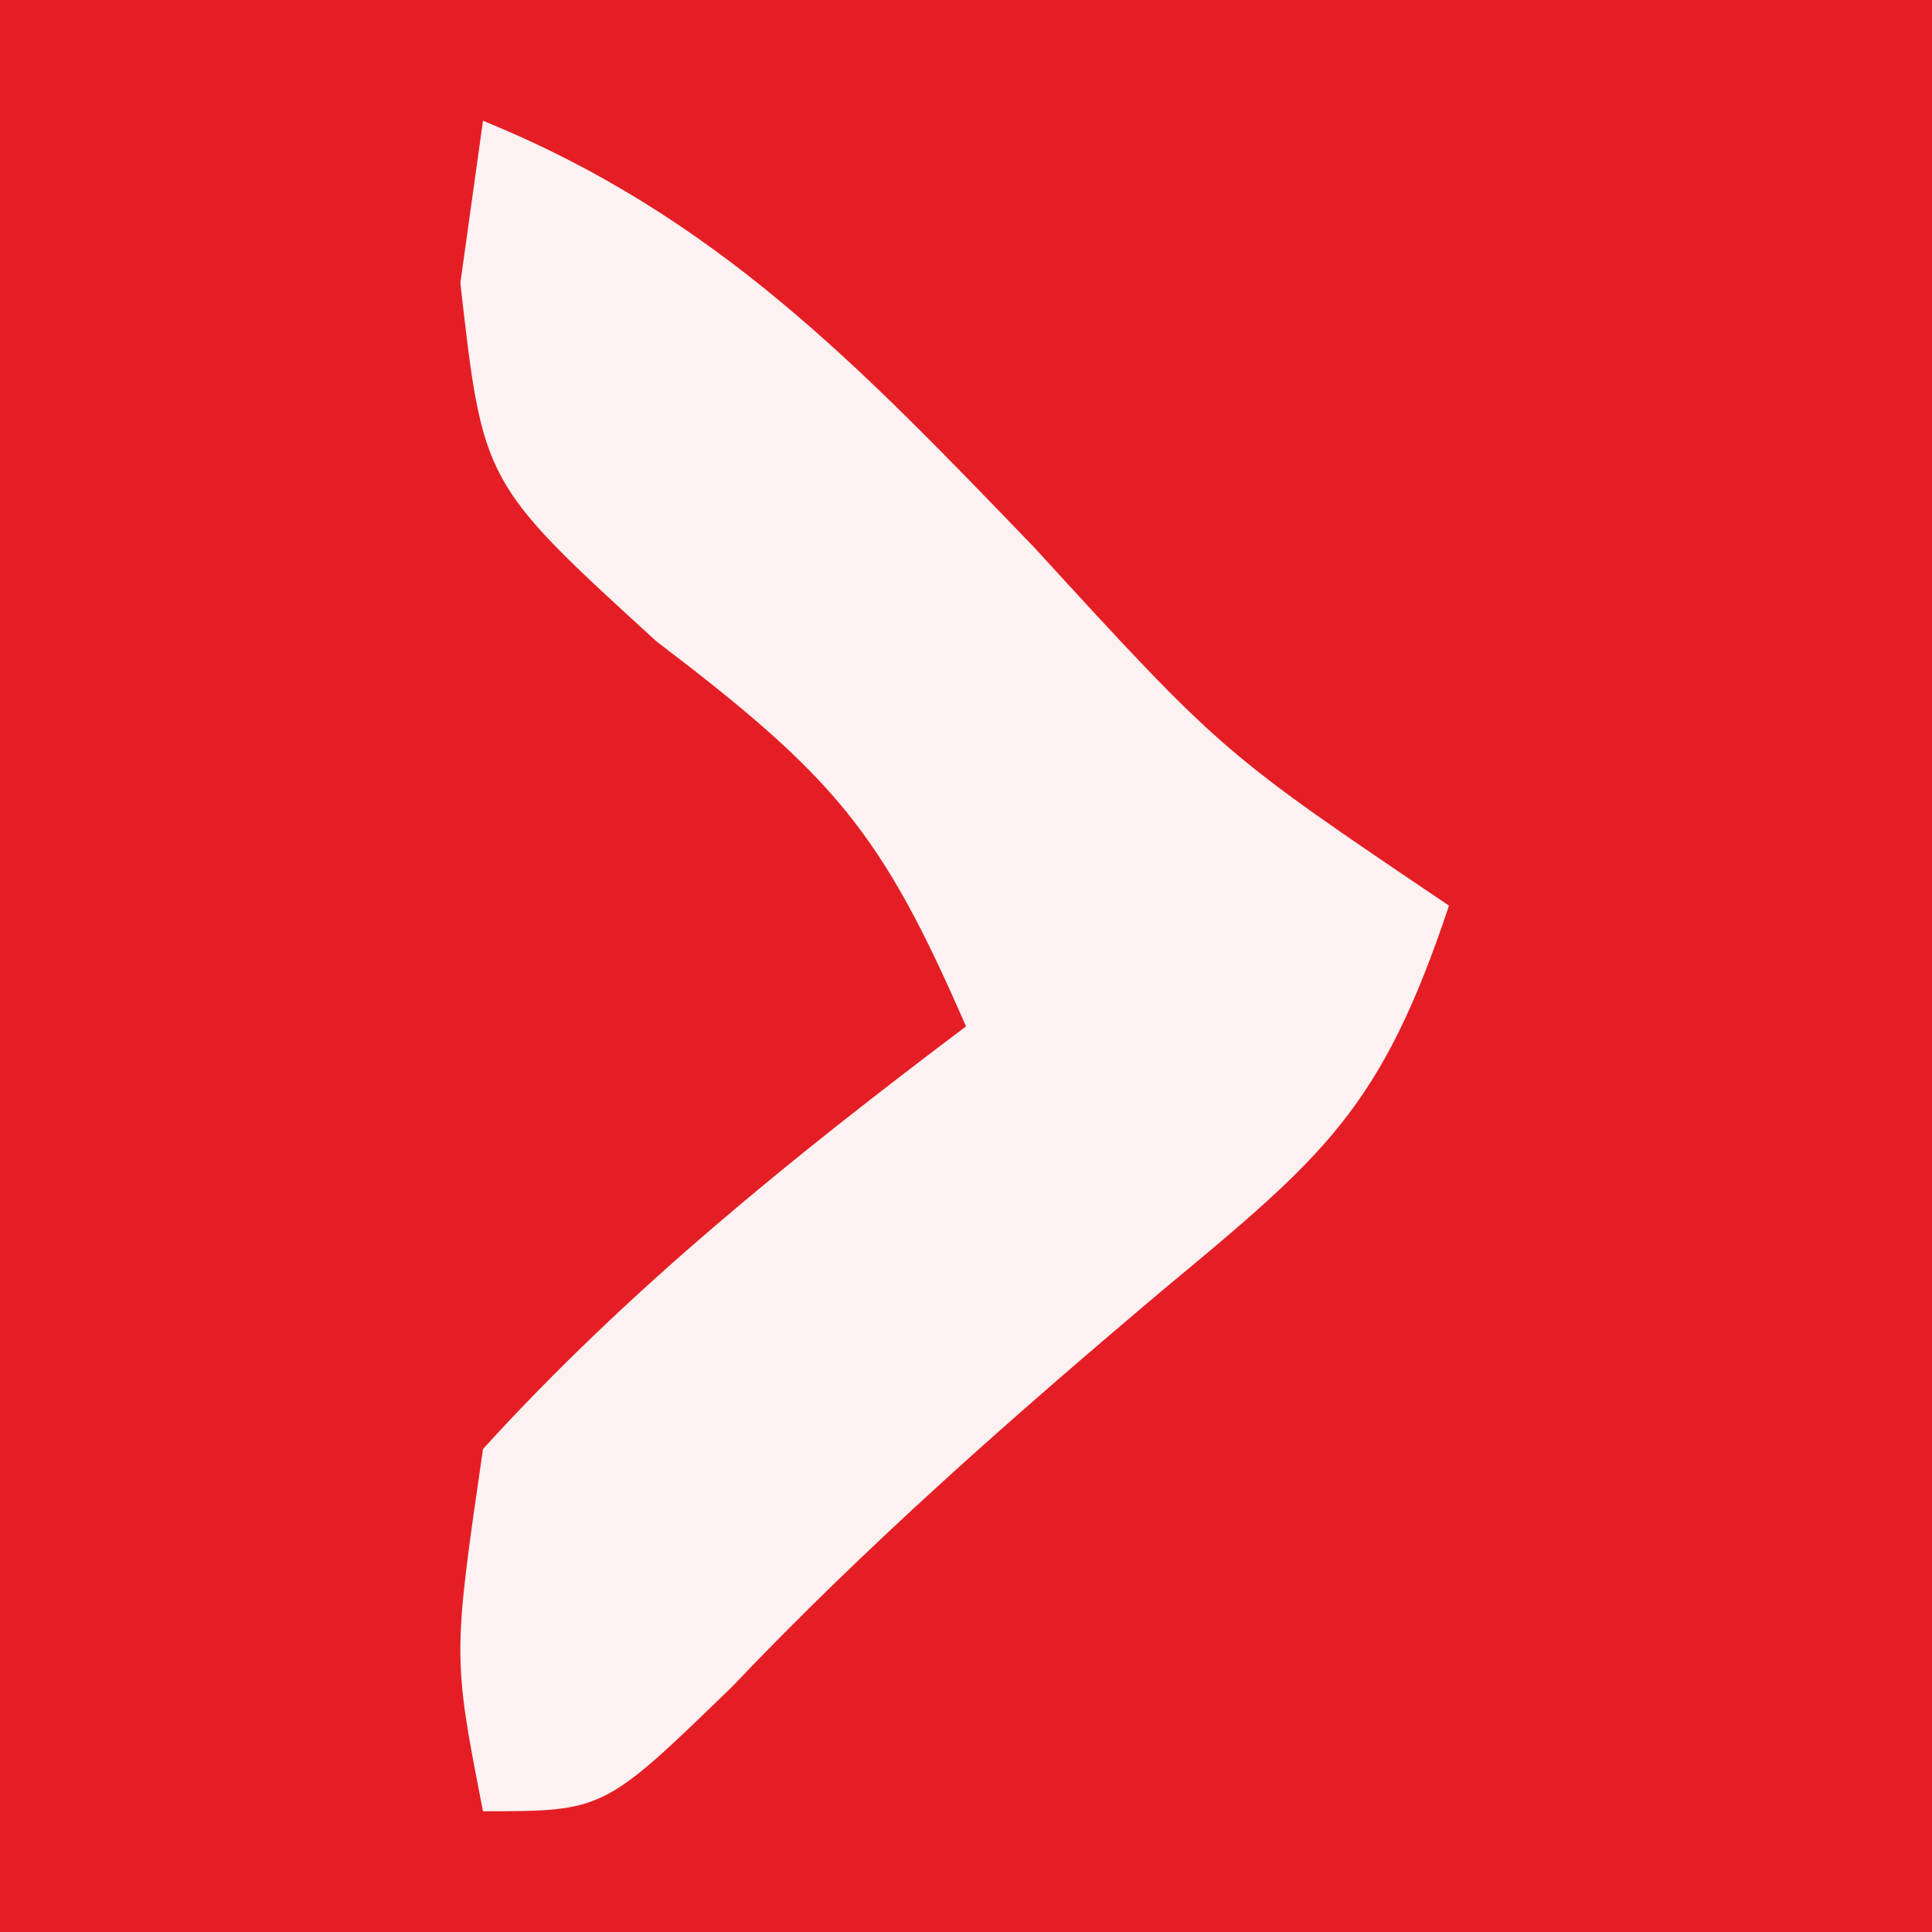 <?xml version="1.0" encoding="UTF-8"?>
<svg version="1.1" xmlns="http://www.w3.org/2000/svg" width="32" height="32">
<rect width="100%" height="100%" fill="#333333" stroke="none"/>
<path d="M0 0 C10.56 0 21.12 0 32 0 C32 10.56 32 21.12 32 32 C21.44 32 10.88 32 0 32 C0 21.44 0 10.88 0 0 Z " fill="#E51D25" transform="translate(0,0)"/>
<path d="M0 0 C9 0 9 0 11.129 1.504 C11.602 2.183 12.075 2.863 12.562 3.562 C15.932 8 19.726 11.447 24 15 C22.878 18.366 21.996 19.062 19.312 21.25 C16.449 23.631 14.238 25.924 12.062 28.938 C10.547 30.453 10.547 30.453 9 32 C6.03 32 3.06 32 0 32 C0 21.44 0 10.88 0 0 Z " fill="#E51E26" transform="translate(0,0)"/>
<path d="M0 0 C3.873 1.576 6.247 4.077 9.125 7.062 C12.241 10.465 12.241 10.465 16 13 C14.876 16.373 13.927 17.151 11.25 19.375 C8.759 21.478 6.372 23.576 4.125 25.938 C2 28 2 28 0 28 C-0.5 25.438 -0.5 25.438 0 22 C2.42 19.341 5.134 17.162 8 15 C6.602 11.783 5.823 10.866 2.875 8.625 C0 6 0 6 -0.375 2.688 C-0.251 1.801 -0.128 0.914 0 0 Z " fill="#FDF2F2" transform="translate(8,2)"/>
</svg>
